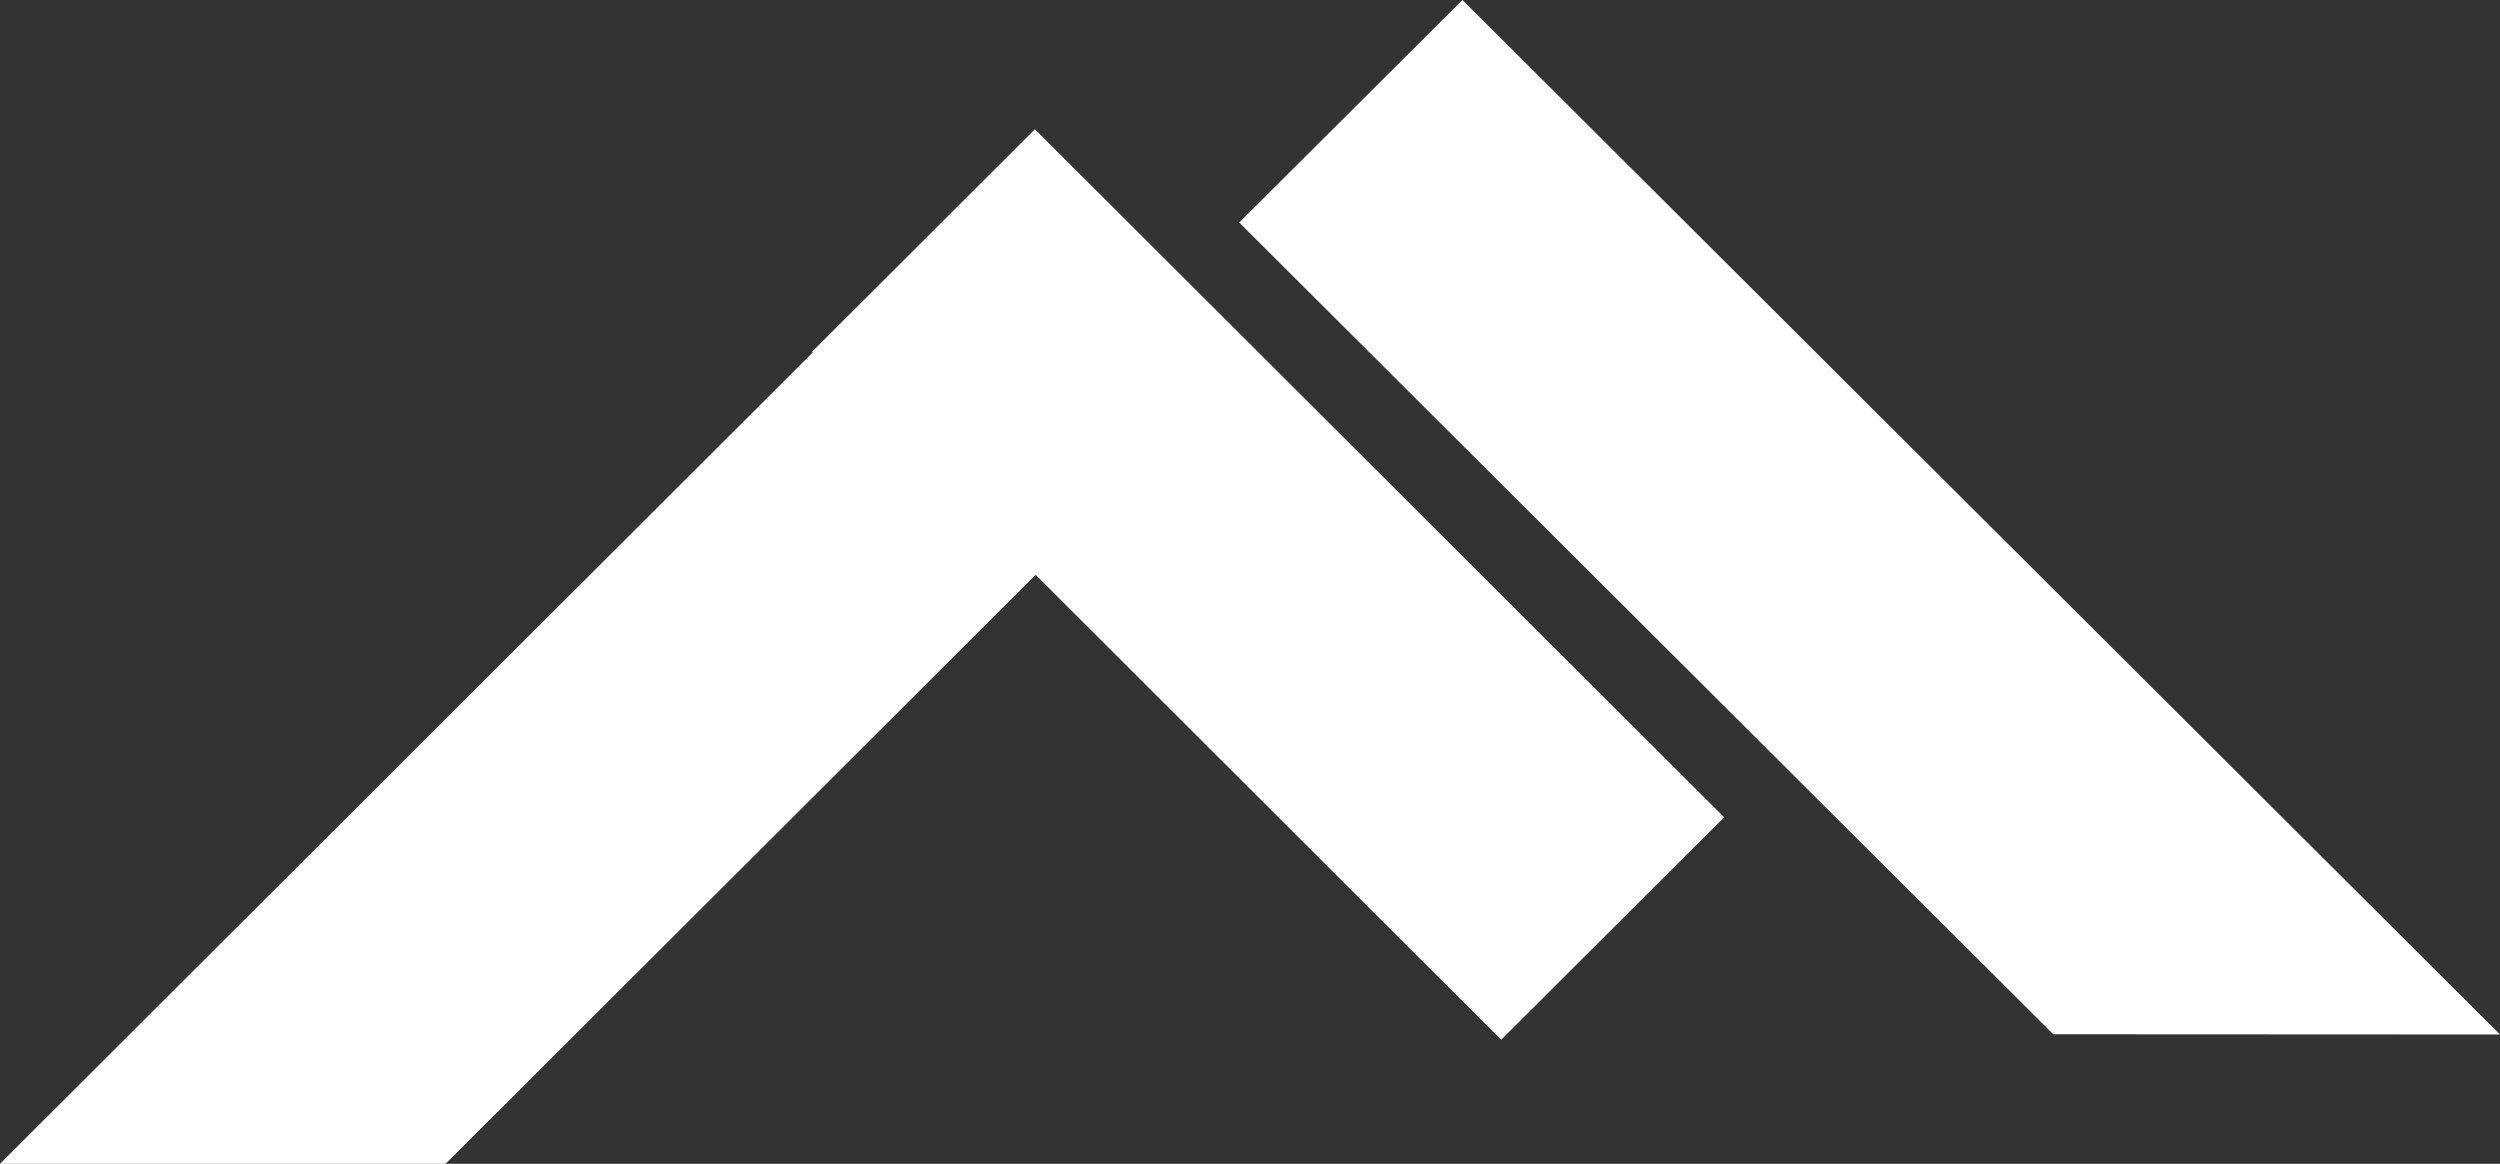 <?xml version="1.0" encoding="UTF-8"?>
<svg width="232px" height="108px" viewBox="0 0 232 108" version="1.1" xmlns="http://www.w3.org/2000/svg" xmlns:xlink="http://www.w3.org/1999/xlink">
    <rect x="0" y="0" width="232" height="108" fill="#333333" stroke="none"/>
    <!-- Generator: Sketch 52.6 (67491) - http://www.bohemiancoding.com/sketch -->
    <title>Mountain-white</title>
    <desc>Created with Sketch.</desc>
    <g id="Page-1" stroke="none" stroke-width="1" fill="none" fill-rule="evenodd">
        <g id="Artboard" transform="translate(-229, -802)" fill="#FFFFFF">
            <g id="Mountain-white" transform="translate(345, 856) scale(1, -1) translate(-345, -856) translate(229, 802)">
                <polygon id="path16" points="75.362 75.361 75.426 75.294 0 0 41.249 0 41.362 0.011 96.107 54.654 139.312 11.514 160 32.153 116.782 75.294 116.783 75.295 96.107 95.938 96.107 95.937 96.038 96"></polygon>
                <polygon id="path20" points="135.713 108 115 87.349 190.542 12.021 232 12"></polygon>
            </g>
        </g>
    </g>
</svg>